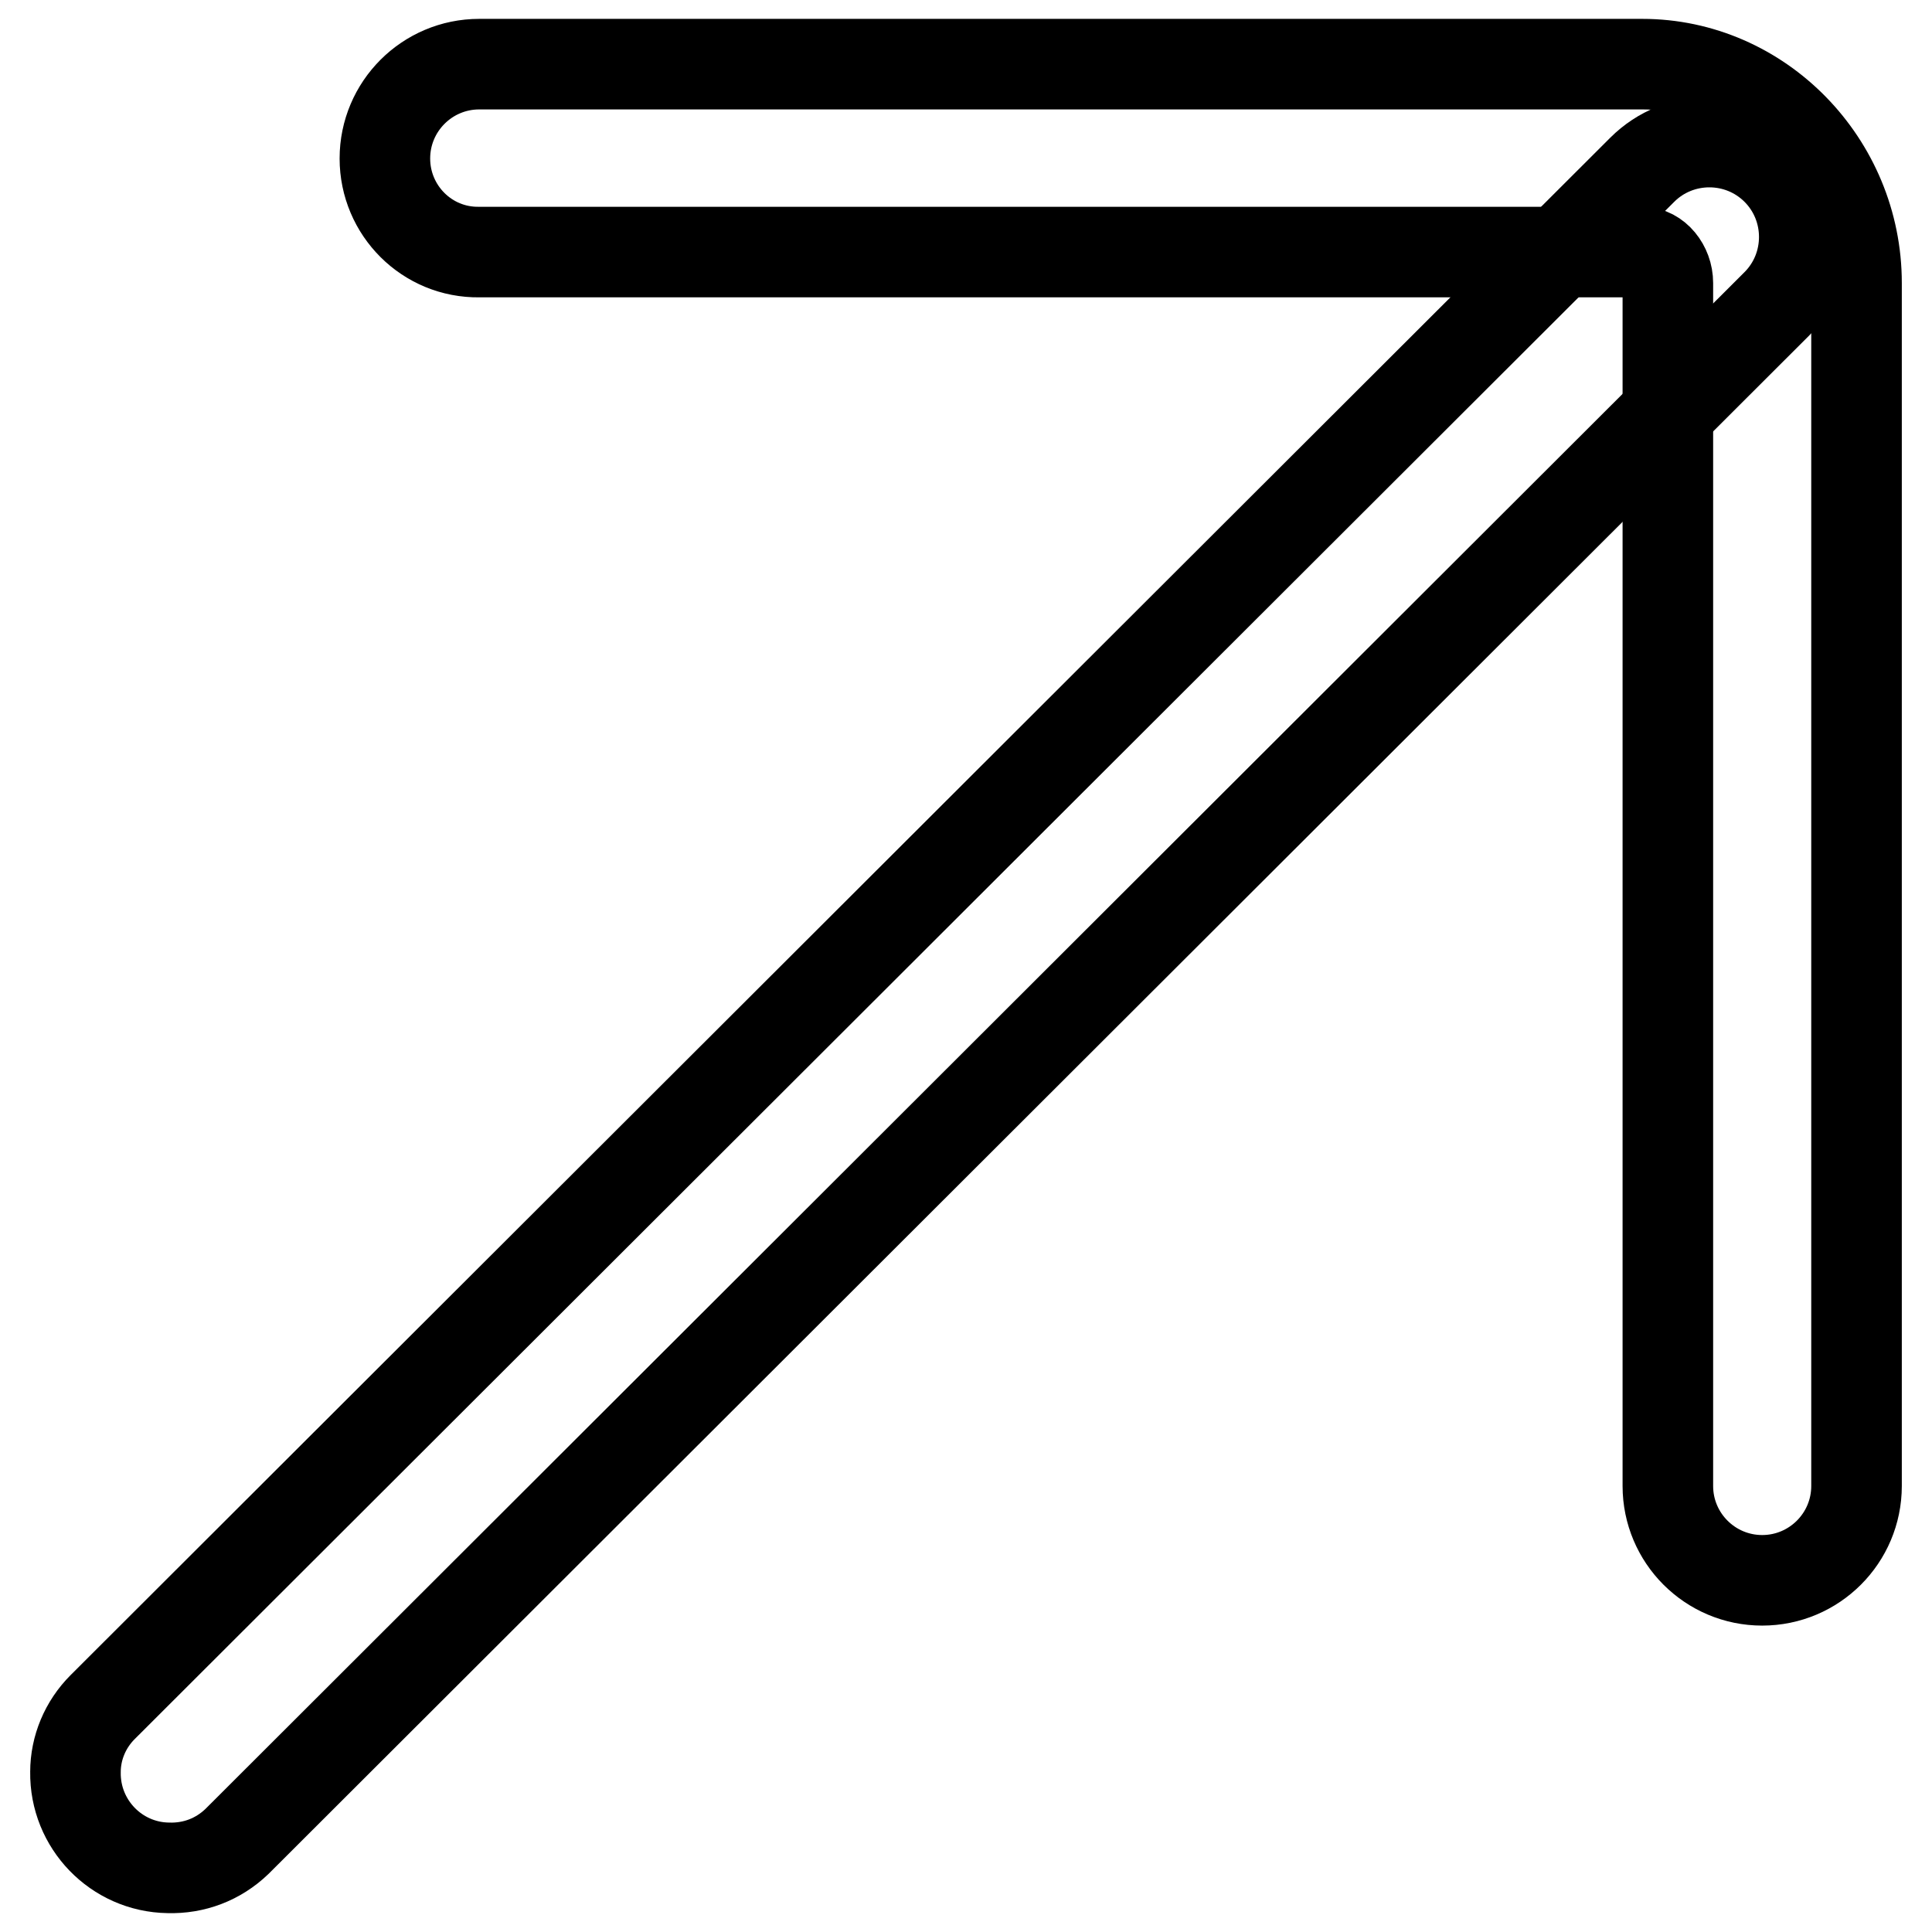 <?xml version="1.0" encoding="utf-8"?>
<!-- Svg Vector Icons : http://www.onlinewebfonts.com/icon -->
<!DOCTYPE svg PUBLIC "-//W3C//DTD SVG 1.1//EN" "http://www.w3.org/Graphics/SVG/1.1/DTD/svg11.dtd">
<svg version="1.1" xmlns="http://www.w3.org/2000/svg" xmlns:xlink="http://www.w3.org/1999/xlink" x="0px" y="0px" viewBox="0 0 256 256" enable-background="new 0 0 256 256" xml:space="preserve">
<g> <path stroke-width="12" fill-opacity="0" stroke="#000000"  d="M233.5,209.4c-6.9,0-12.5-5.6-12.5-12.5V37.5c0-2.2-1.6-4.1-3.4-4.1H63.5C56.6,33.5,51,27.9,51,21 c0-6.9,5.6-12.5,12.5-12.5h154.1c15.6,0,28.4,13.1,28.4,29v159.4C246,203.8,240.4,209.4,233.5,209.4z"/> <path stroke-width="12" fill-opacity="0" stroke="#000000"  d="M22.3,247.5c-6.9-0.1-12.4-5.8-12.3-12.7c0-3.2,1.3-6.3,3.6-8.6l204-203.7c4.9-4.9,12.9-4.9,17.8,0 c4.9,4.9,4.9,12.9,0,17.8l-204,203.7C28.9,246.4,25.7,247.6,22.3,247.5z"/></g>
</svg>